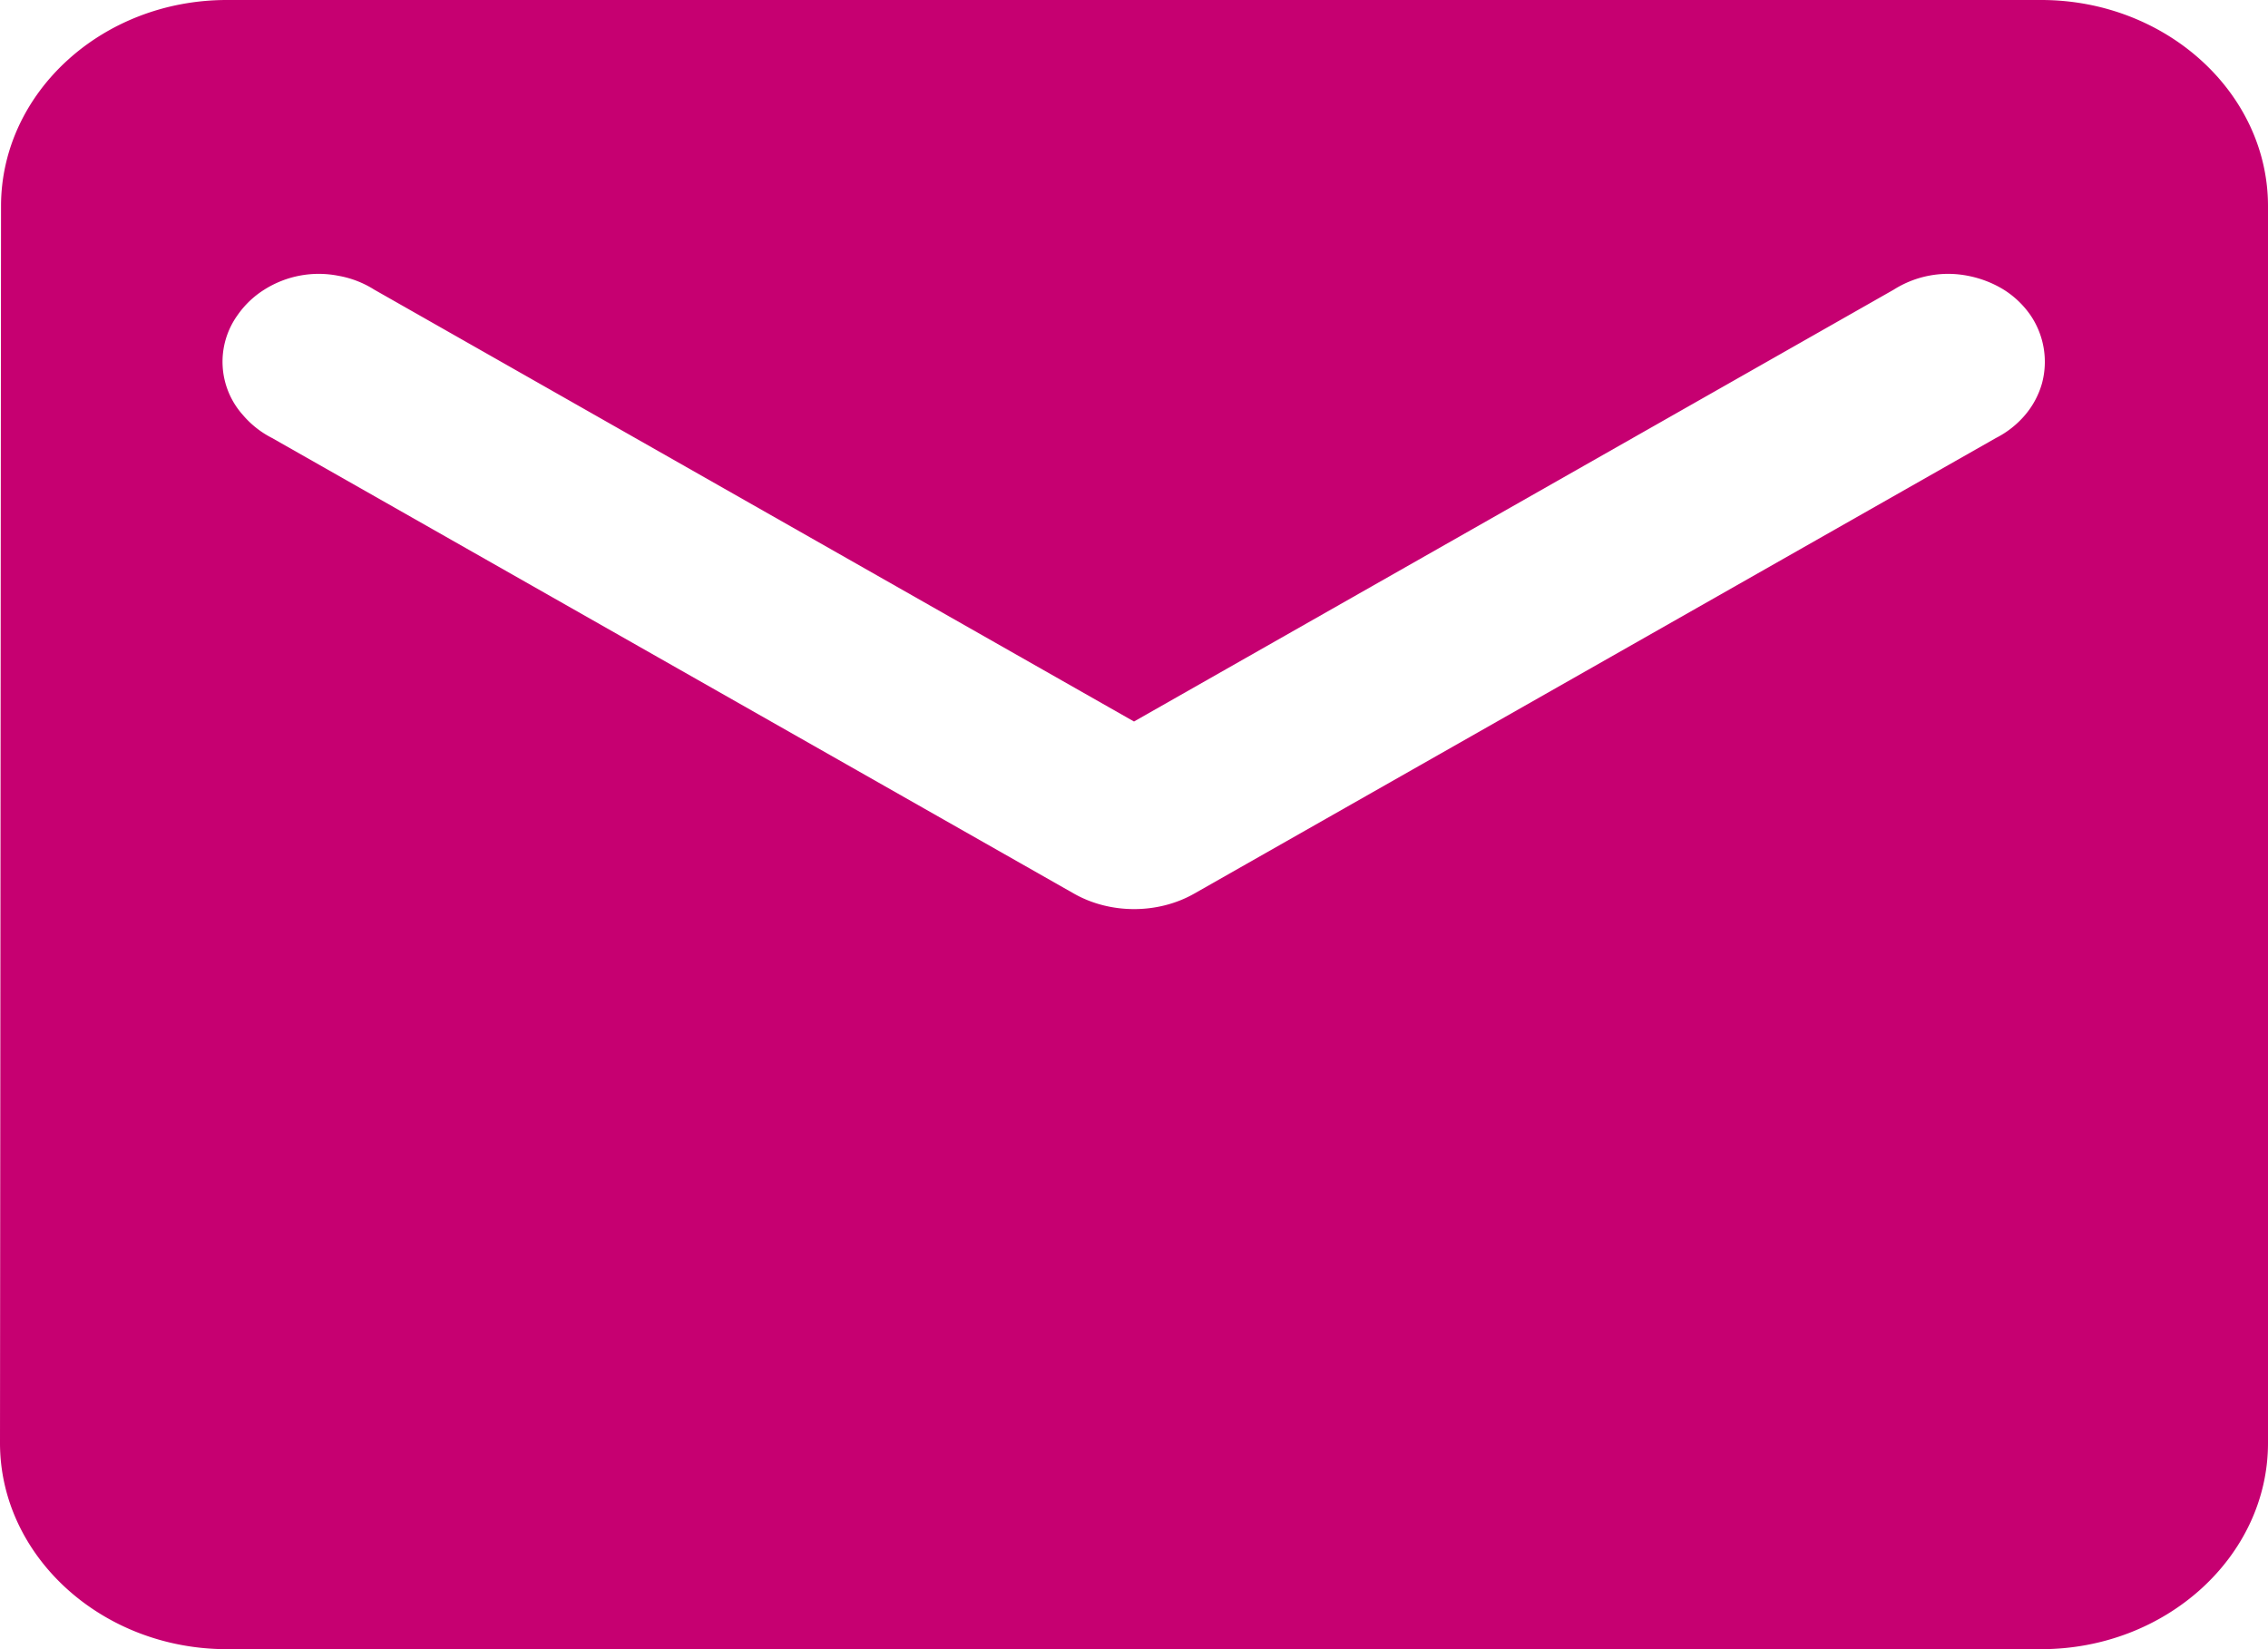 <svg width="11" height="8" viewBox="0 0 11 8" fill="none" xmlns="http://www.w3.org/2000/svg">
    <path d="M9.9 0H1.1C.495 0 .005.45.005 1L0 7c0 .55.495 1 1.1 1h8.8c.605 0 1.1-.45 1.1-1V1c0-.55-.495-1-1.1-1zm-.22 2.125-3.888 2.21c-.176.1-.407.1-.583 0L1.32 2.125a.458.458 0 0 1-.142-.112.387.387 0 0 1-.026-.484.446.446 0 0 1 .13-.124.493.493 0 0 1 .36-.067c.062.011.121.034.173.067L5.5 3.5l3.685-2.095a.493.493 0 0 1 .36-.067c.062.012.121.035.173.067a.446.446 0 0 1 .13.124.402.402 0 0 1 .056.33.41.41 0 0 1-.082.154.458.458 0 0 1-.142.112z" fill="#C60071"/>
</svg>
